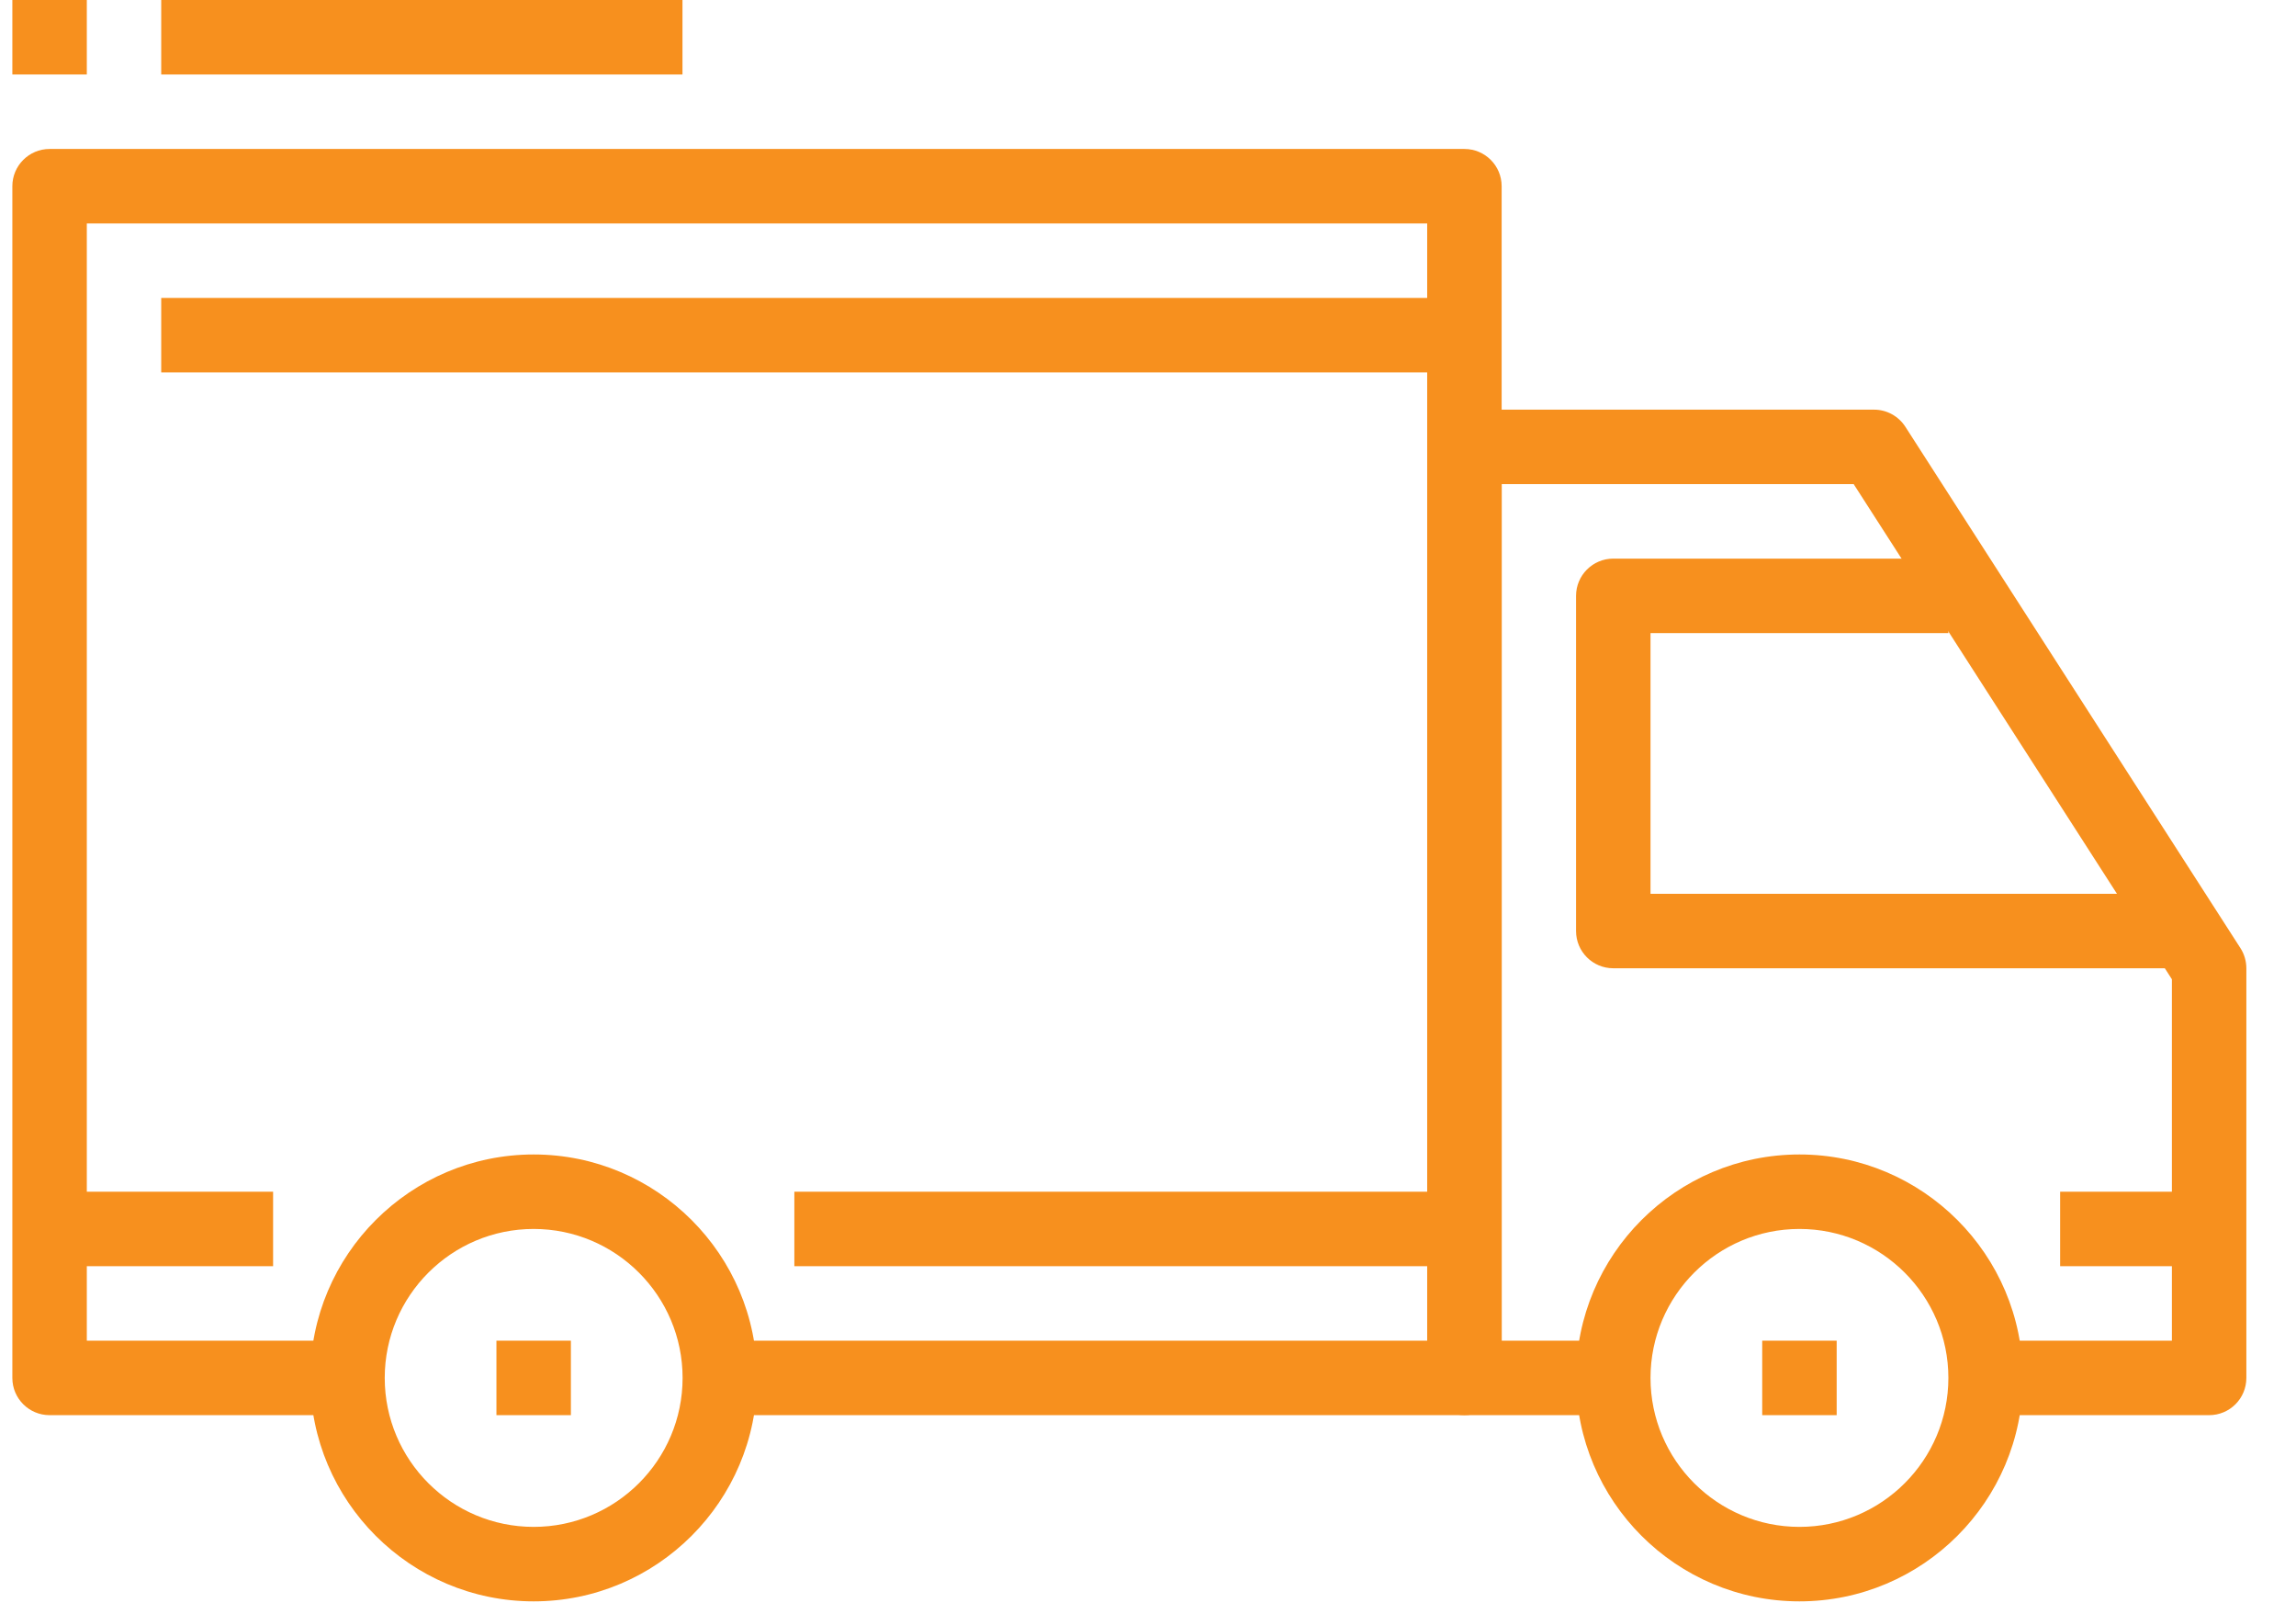 <svg width="37" height="26" viewBox="0 0 37 26" fill="none" xmlns="http://www.w3.org/2000/svg">
<g clip-path="url(#clip0_207_7037)">
<path d="M8.6 18.6C6.615 18.6 5 20.215 5 22.2C5 24.186 6.615 25.8 8.6 25.8C10.585 25.8 12.2 24.186 12.2 22.2C12.2 20.215 10.585 18.6 8.6 18.6ZM8.6 24.6C7.276 24.6 6.2 23.524 6.2 22.2C6.2 20.877 7.276 19.8 8.6 19.8C9.924 19.8 11 20.877 11 22.2C11 23.524 9.924 24.6 8.6 24.6Z" fill="#F7901E"/>
<path d="M28.998 18.6C27.013 18.6 25.398 20.215 25.398 22.2C25.398 24.186 27.013 25.8 28.998 25.8C30.984 25.8 32.598 24.186 32.598 22.2C32.598 20.215 30.984 18.6 28.998 18.6ZM28.998 24.6C27.675 24.6 26.598 23.524 26.598 22.2C26.598 20.877 27.675 19.8 28.998 19.8C30.322 19.8 31.398 20.877 31.398 22.2C31.398 23.524 30.322 24.6 28.998 24.6Z" fill="#F7901E"/>
<path d="M36.105 15.276L30.705 6.876C30.594 6.704 30.404 6.6 30.2 6.6H23.6C23.268 6.6 23 6.869 23 7.2V22.2C23 22.532 23.268 22.8 23.6 22.8H26V21.6H24.2V7.8H29.872L35 15.777V21.6H32V22.8H35.6C35.932 22.8 36.2 22.532 36.2 22.2V15.6C36.2 15.486 36.167 15.372 36.105 15.276Z" fill="#F7901E"/>
<path d="M26.598 14.4V10.2H31.398V9H25.998C25.667 9 25.398 9.269 25.398 9.6V15C25.398 15.332 25.667 15.6 25.998 15.6H34.998V14.4L26.598 14.4Z" fill="#F7901E"/>
<path d="M23.599 2.4H0.799C0.468 2.4 0.199 2.669 0.199 3V22.2C0.199 22.532 0.468 22.8 0.799 22.8H5.599V21.6H1.399V3.6H22.999V21.6H11.599V22.8H23.599C23.931 22.8 24.199 22.532 24.199 22.2V3C24.199 2.669 23.931 2.4 23.599 2.4Z" fill="#F7901E"/>
<path d="M4.401 19.2H0.801V20.4H4.401V19.2Z" fill="#F7901E"/>
<path d="M23.001 19.2H12.801V20.4H23.001V19.2Z" fill="#F7901E"/>
<path d="M35.599 19.2H33.199V20.4H35.599V19.2Z" fill="#F7901E"/>
<path d="M23.598 4.8H2.598V6H23.598V4.8Z" fill="#F7901E"/>
<path d="M9.2 21.6H8V22.8H9.2V21.6Z" fill="#F7901E"/>
<path d="M29.598 21.6H28.398V22.8H29.598V21.6Z" fill="#F7901E"/>
<path d="M10.998 0H2.598V1.2H10.998V0Z" fill="#F7901E"/>
<path d="M1.399 0H0.199V1.2H1.399V0Z" fill="#F7901E"/>
</g>
<defs>
<clipPath id="clip0_207_7037">
<rect width="36" height="26" fill="white" transform="translate(0.199)"/>
</clipPath>
</defs>
</svg>
